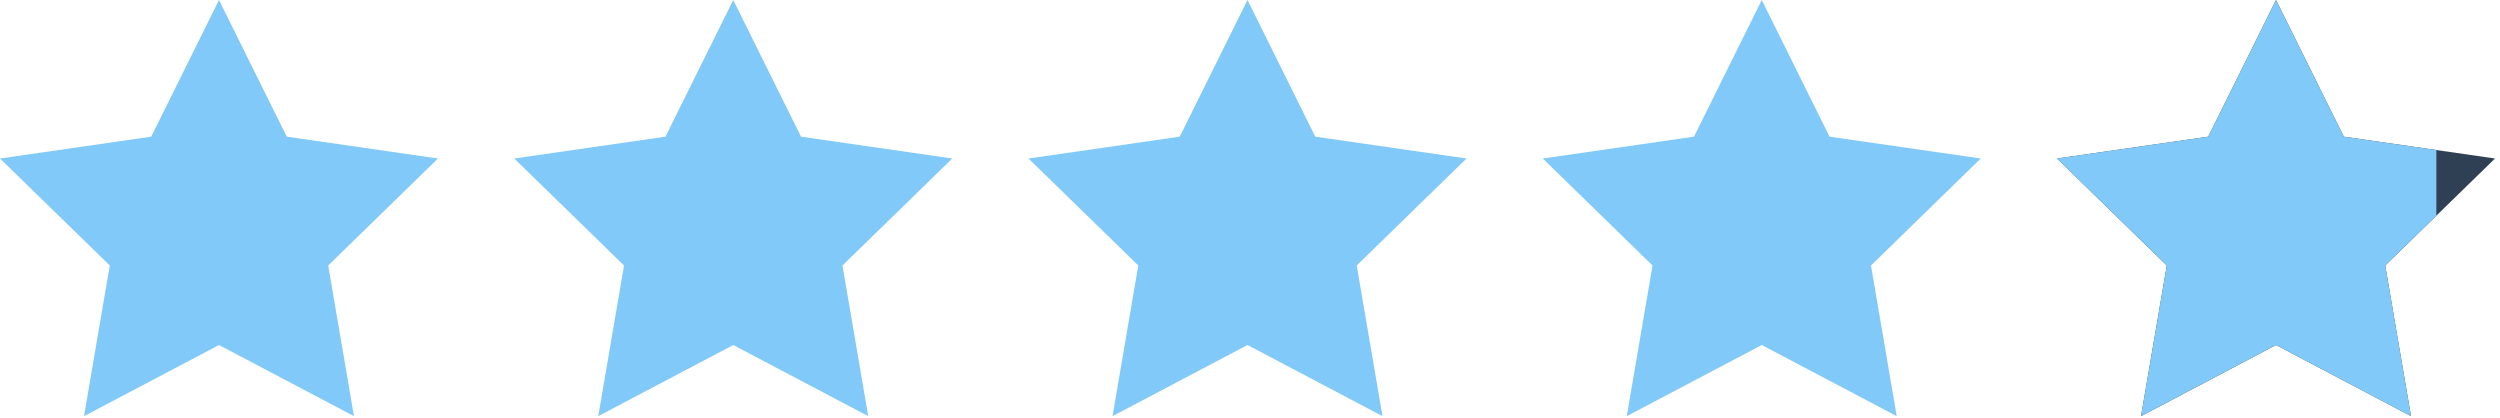 <svg width="491" height="82" viewBox="0 0 491 82" fill="none" xmlns="http://www.w3.org/2000/svg">
<path d="M0 31.13L21.56 52.14L16.5 81.73L43.01 67.76L69.52 81.73L64.46 52.14L86.02 31.13L56.32 26.84L43.01 0L29.7 26.84L0 31.13Z" fill="#81C9F8"/>
<path d="M101 31.13L122.56 52.14L117.5 81.73L144.01 67.76L170.52 81.73L165.46 52.14L187.02 31.13L157.32 26.84L144.01 0L130.7 26.84L101 31.13Z" fill="#81C9F8"/>
<path d="M202 31.13L223.56 52.14L218.5 81.73L245.01 67.76L271.52 81.73L266.46 52.14L288.02 31.13L258.32 26.84L245.01 0L231.7 26.84L202 31.13Z" fill="#81C9F8"/>
<path d="M303 31.13L324.56 52.14L319.5 81.73L346.01 67.76L372.52 81.73L367.46 52.14L389.02 31.13L359.32 26.84L346.01 0L332.7 26.84L303 31.13Z" fill="#81C9F8"/>
<path d="M404 31.13L425.56 52.14L420.5 81.73L447.01 67.76L473.52 81.73L468.46 52.14L490.02 31.13L460.32 26.84L447.01 0L433.7 26.84L404 31.13Z" fill="#304054"/>
<path d="M404 31.13L425.56 52.14L420.5 81.73L447.01 67.76L473.52 81.73L468.46 52.14L478.5 42.348V34.5V29.469L460.32 26.84L447.01 0L433.7 26.84L404 31.13Z" fill="#81C9F8"/>
</svg>
